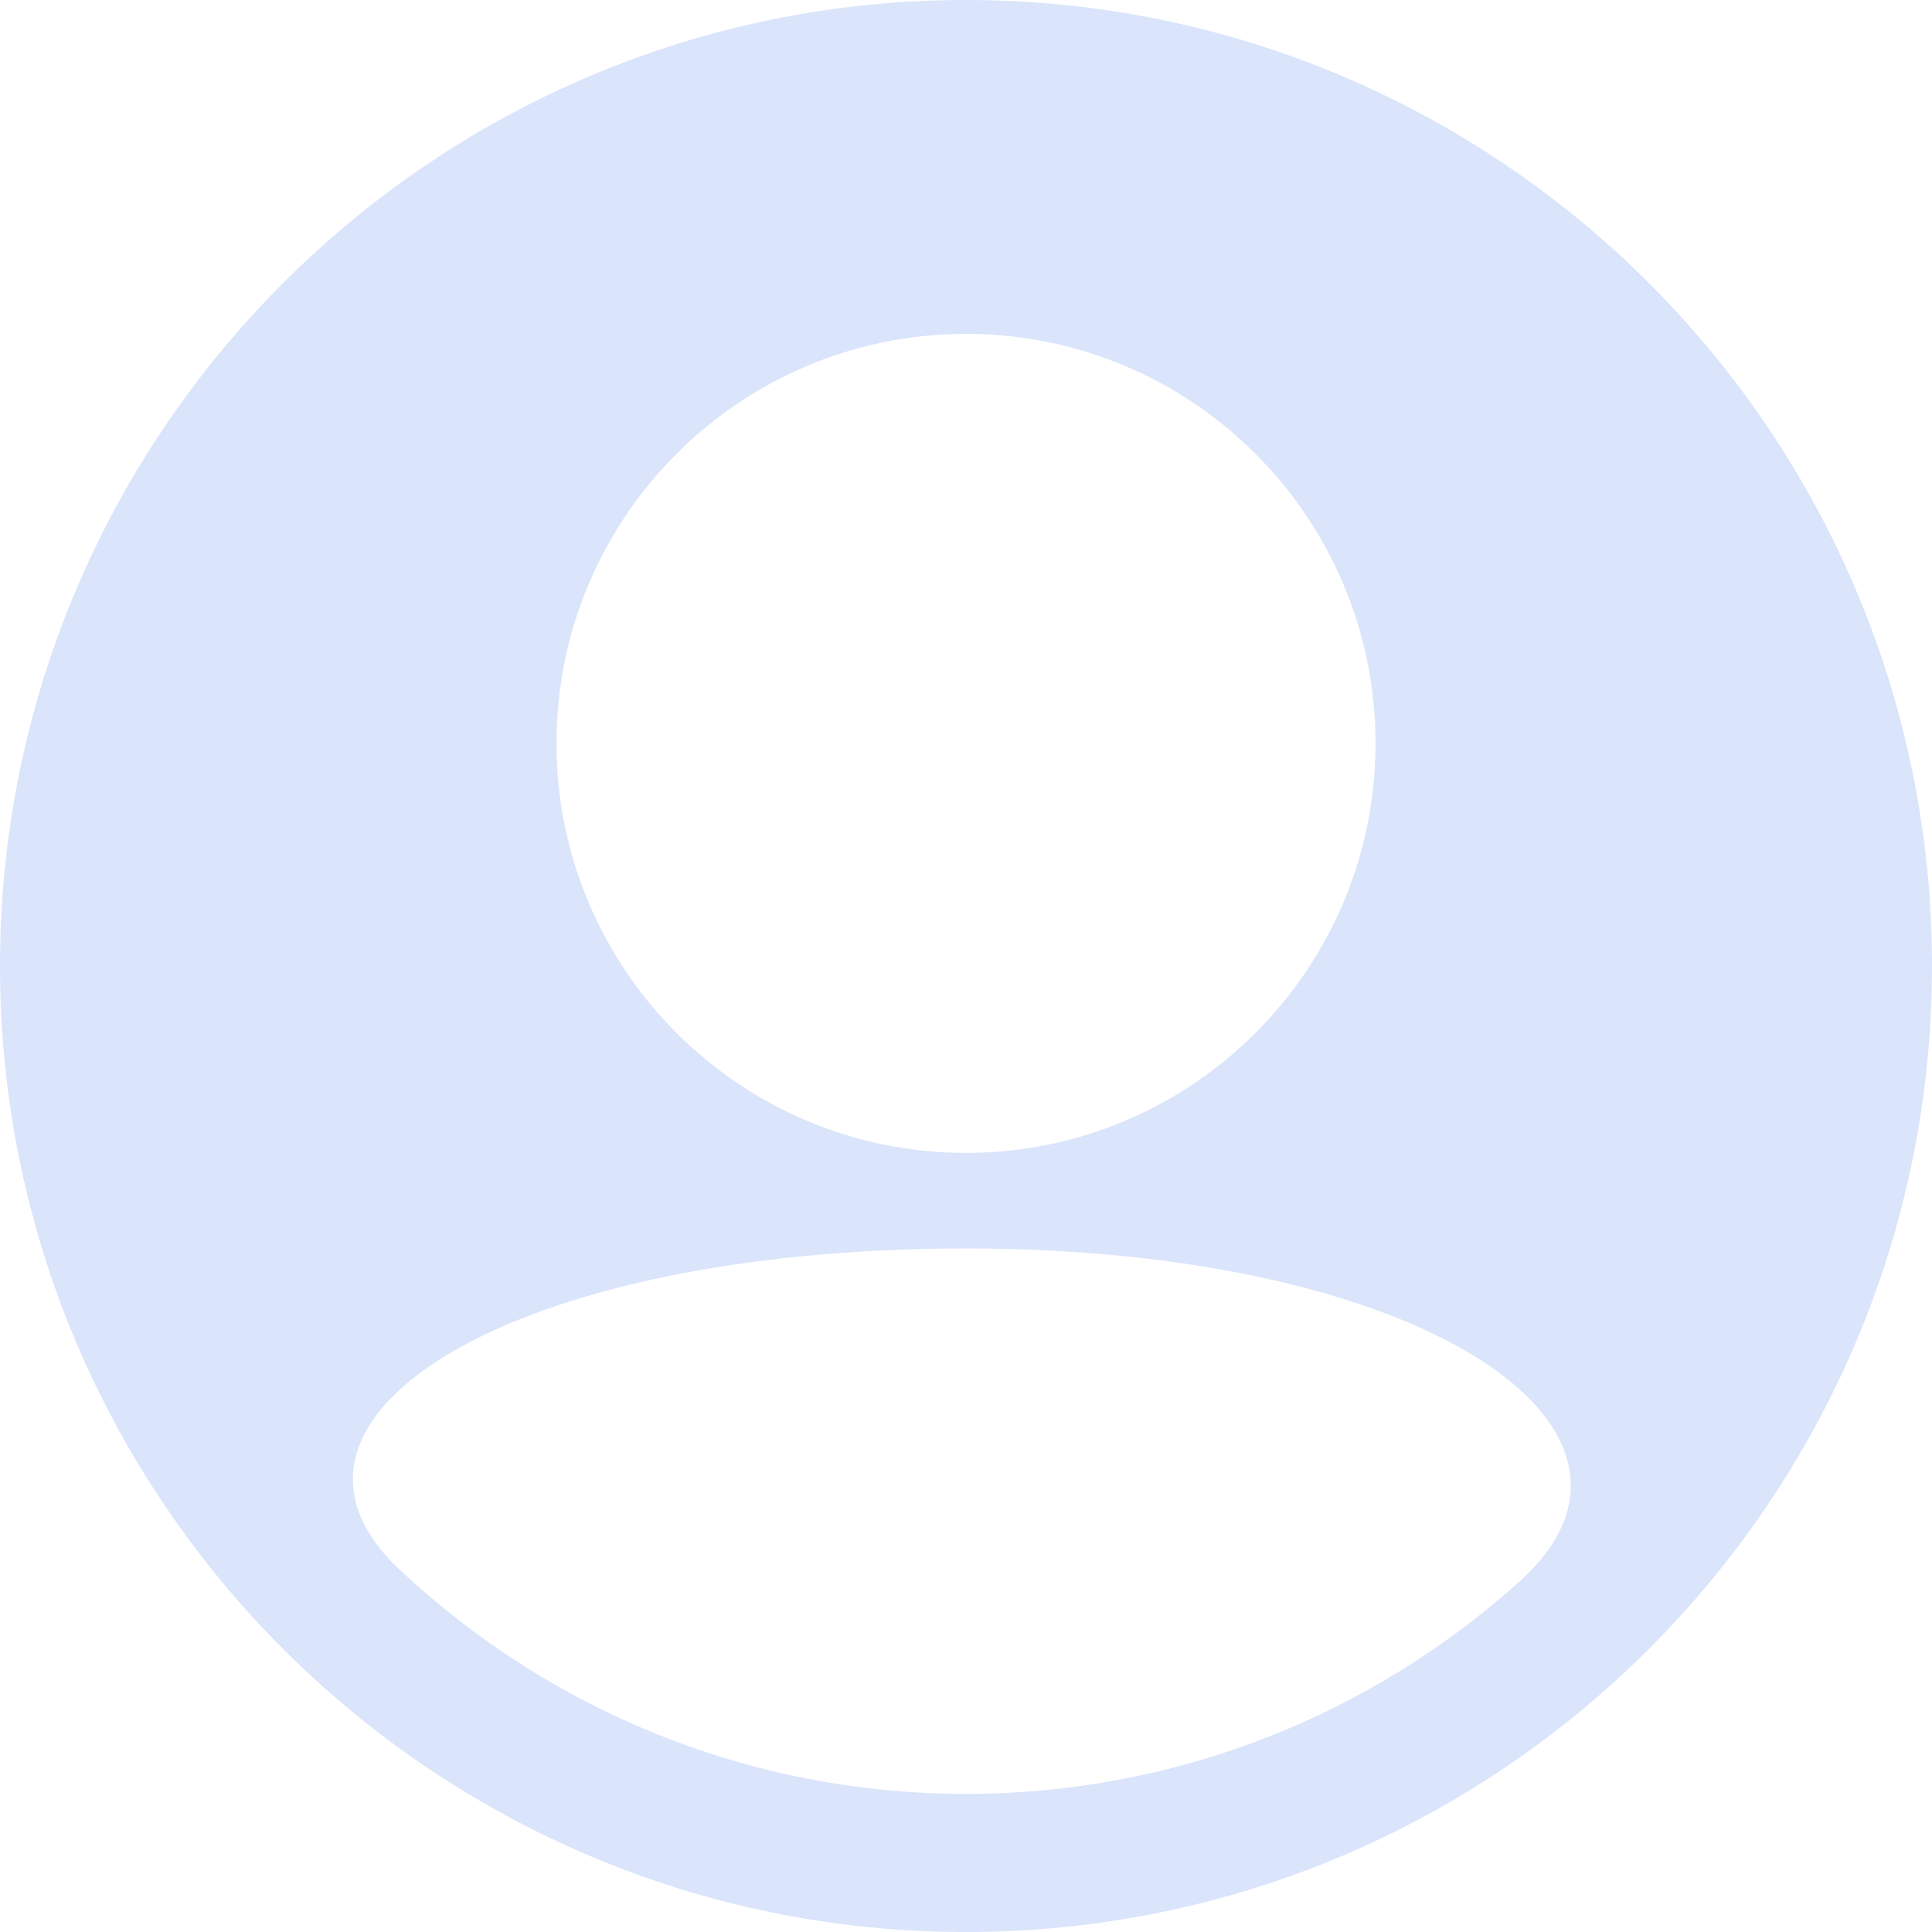 <?xml version="1.0" encoding="UTF-8" standalone="no"?>
<!DOCTYPE svg PUBLIC "-//W3C//DTD SVG 1.1//EN" "http://www.w3.org/Graphics/SVG/1.1/DTD/svg11.dtd">
<svg width="100%" height="100%" viewBox="0 0 31 31" version="1.1" xmlns="http://www.w3.org/2000/svg" xmlns:xlink="http://www.w3.org/1999/xlink" xml:space="preserve" xmlns:serif="http://www.serif.com/" style="fill-rule:evenodd;clip-rule:evenodd;stroke-linejoin:round;stroke-miterlimit:2;">
    <path id="profile-review" d="M15.5,-0C24.055,-0 31,6.945 31,15.5C31,24.055 24.055,31 15.5,31C6.945,31 0,24.055 0,15.5C0,6.945 6.945,-0 15.5,-0ZM15.5,20.032C8.168,20.032 3.83,22.763 6.413,25.187C8.79,27.418 11.987,28.784 15.5,28.784C18.916,28.784 22.032,27.492 24.387,25.371C27.086,22.938 22.832,20.032 15.5,20.032ZM15.5,5.357C11.873,5.357 8.929,8.301 8.929,11.928C8.929,15.555 11.873,18.499 15.5,18.499C19.127,18.499 22.071,15.555 22.071,11.928C22.071,8.301 19.127,5.357 15.5,5.357Z" style="fill:#4779eb;fill-opacity:0.2;"/>
</svg>
